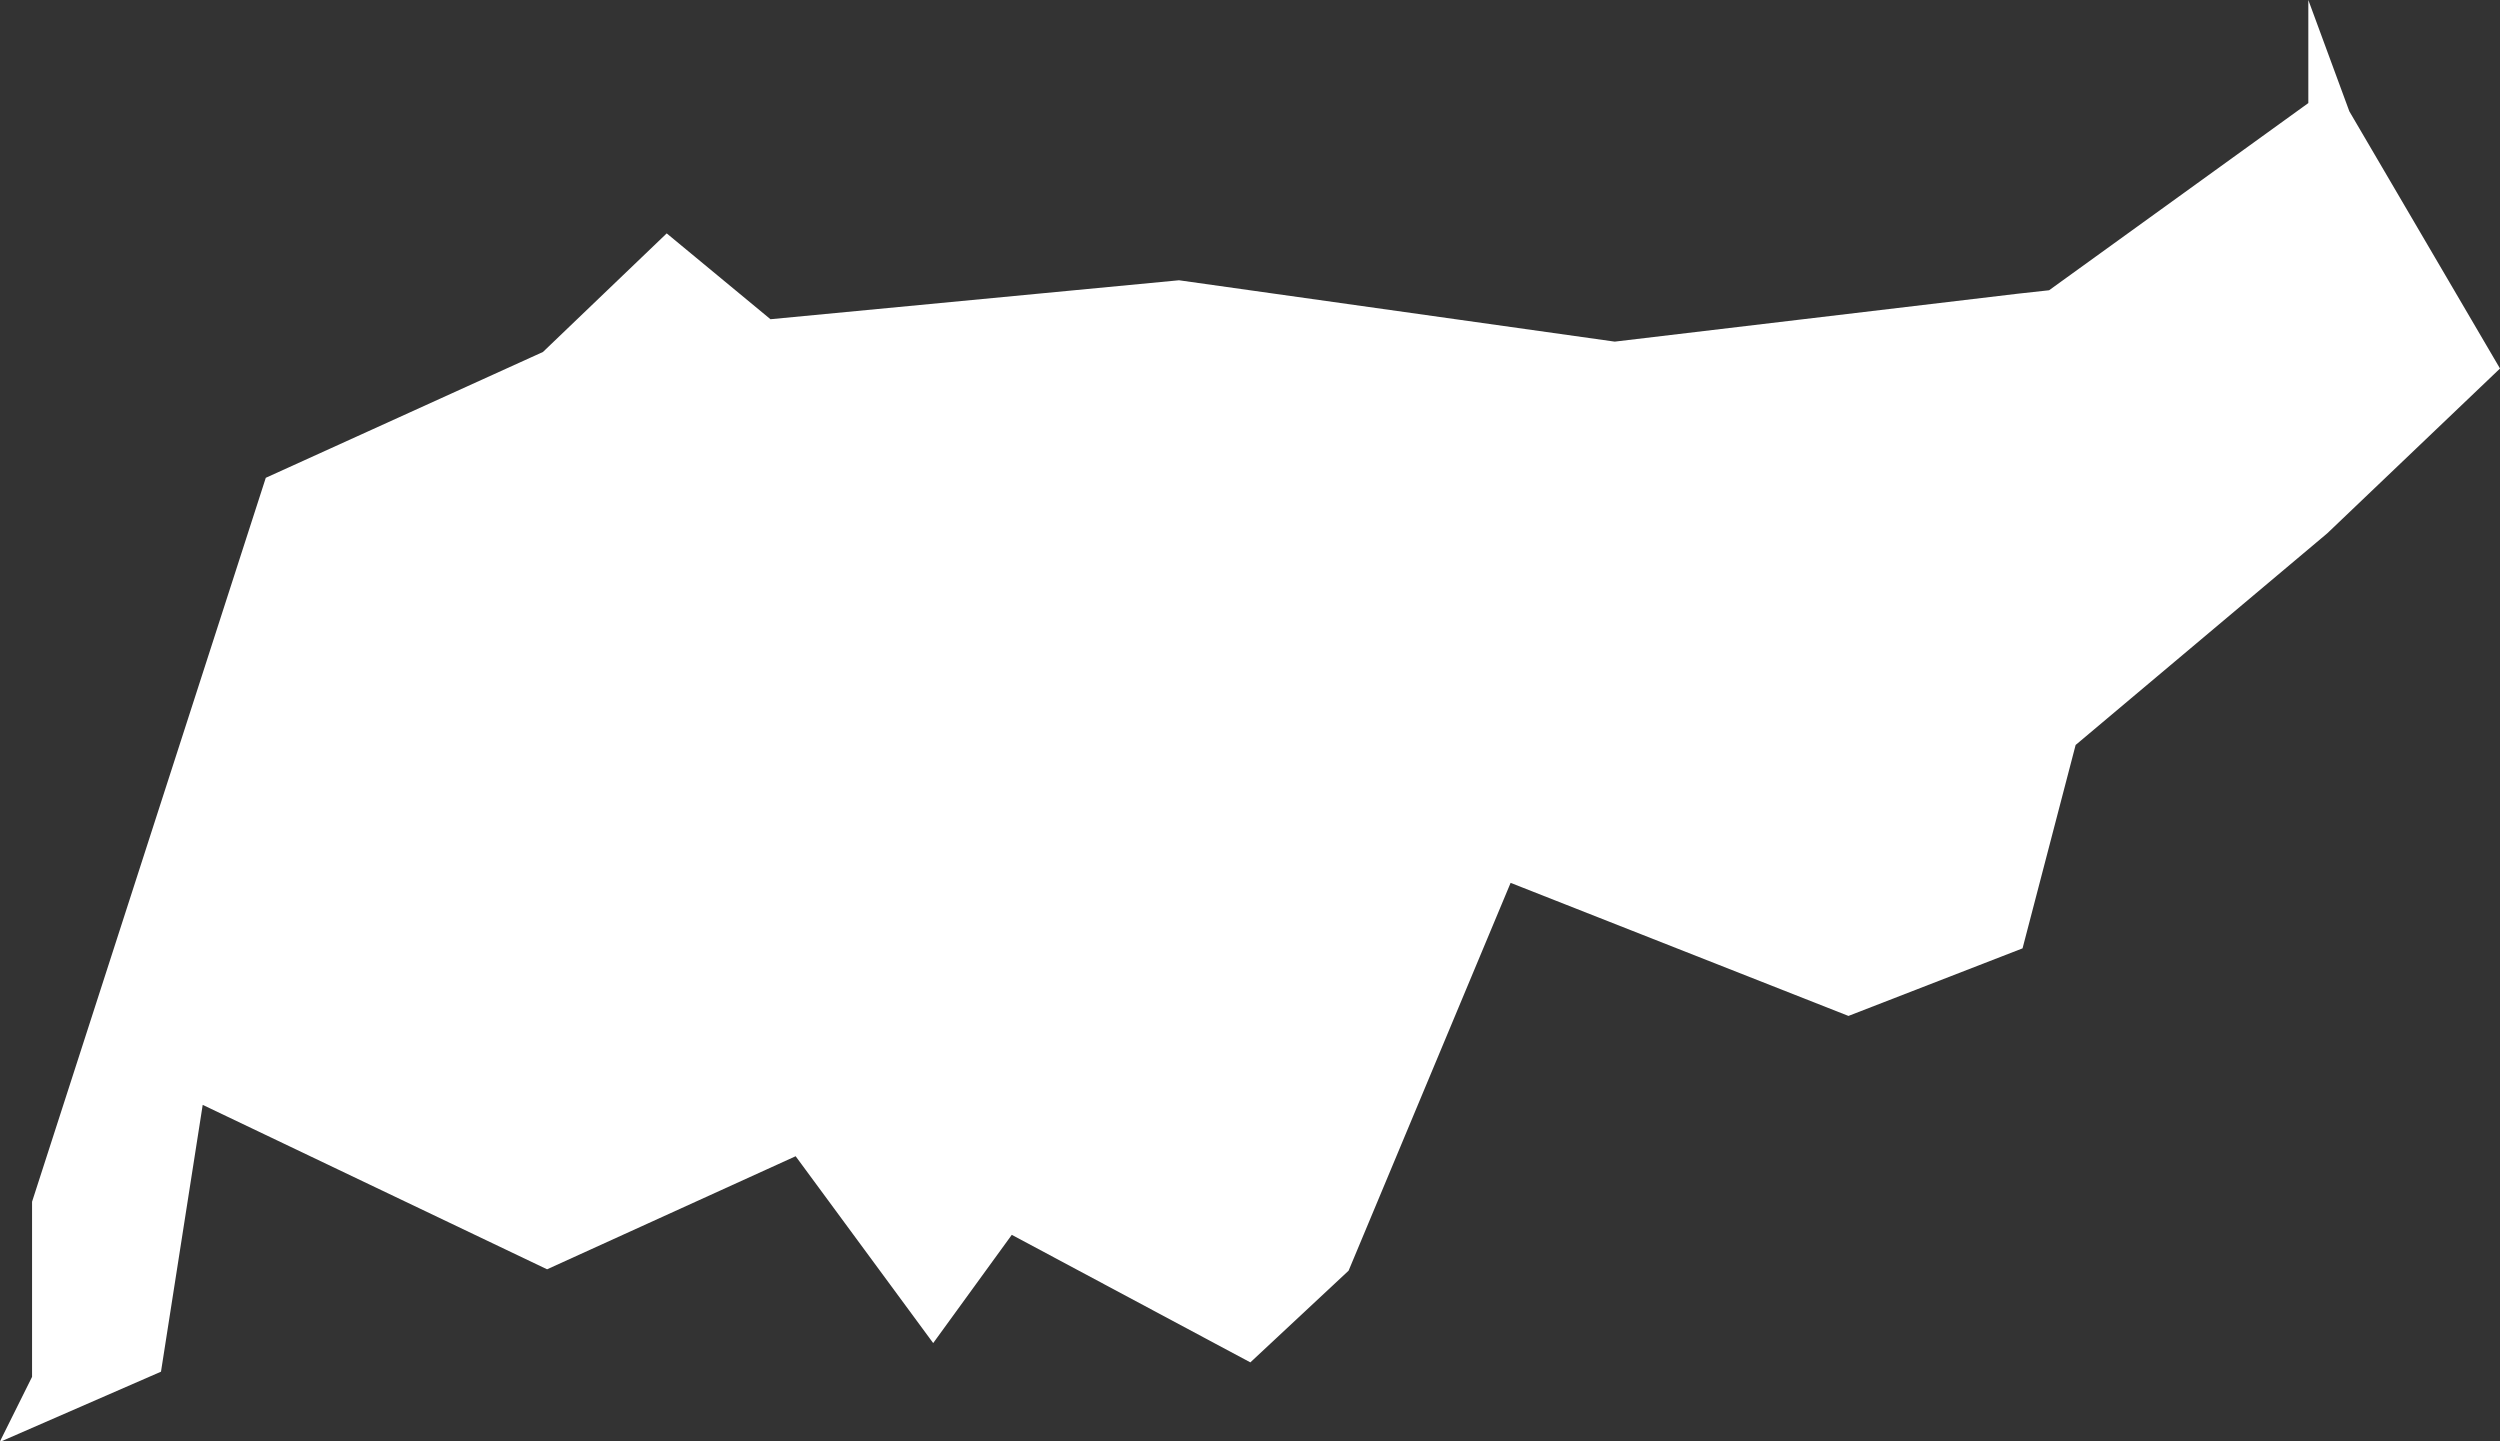 <?xml version="1.0" encoding="UTF-8"?> <svg xmlns="http://www.w3.org/2000/svg" id="Layer_2" viewBox="0 0 72.52 41.81"><rect x="0" y="0" width="72.52" height="41.81" fill="#333333" stroke="none"/><defs><style>.cls-1{fill:#fff;}</style></defs><g id="Layer_1-2"><polygon class="cls-1" points="72.52 10.69 68.15 3.23 66.96 0 66.96 2.99 59.44 8.42 58.53 8.52 46.84 9.91 34.2 8.13 22.35 9.26 19.34 6.77 15.75 10.21 7.71 13.86 .93 34.86 .93 39.94 0 41.81 .06 41.8 4.67 39.79 5.88 32.05 15.87 36.82 23.08 33.54 27.07 38.96 29.35 35.82 36.27 39.52 39.12 36.86 43.82 25.61 53.62 29.47 58.67 27.51 60.21 21.61 67.51 15.47 72.52 10.69"></polygon></g></svg> 